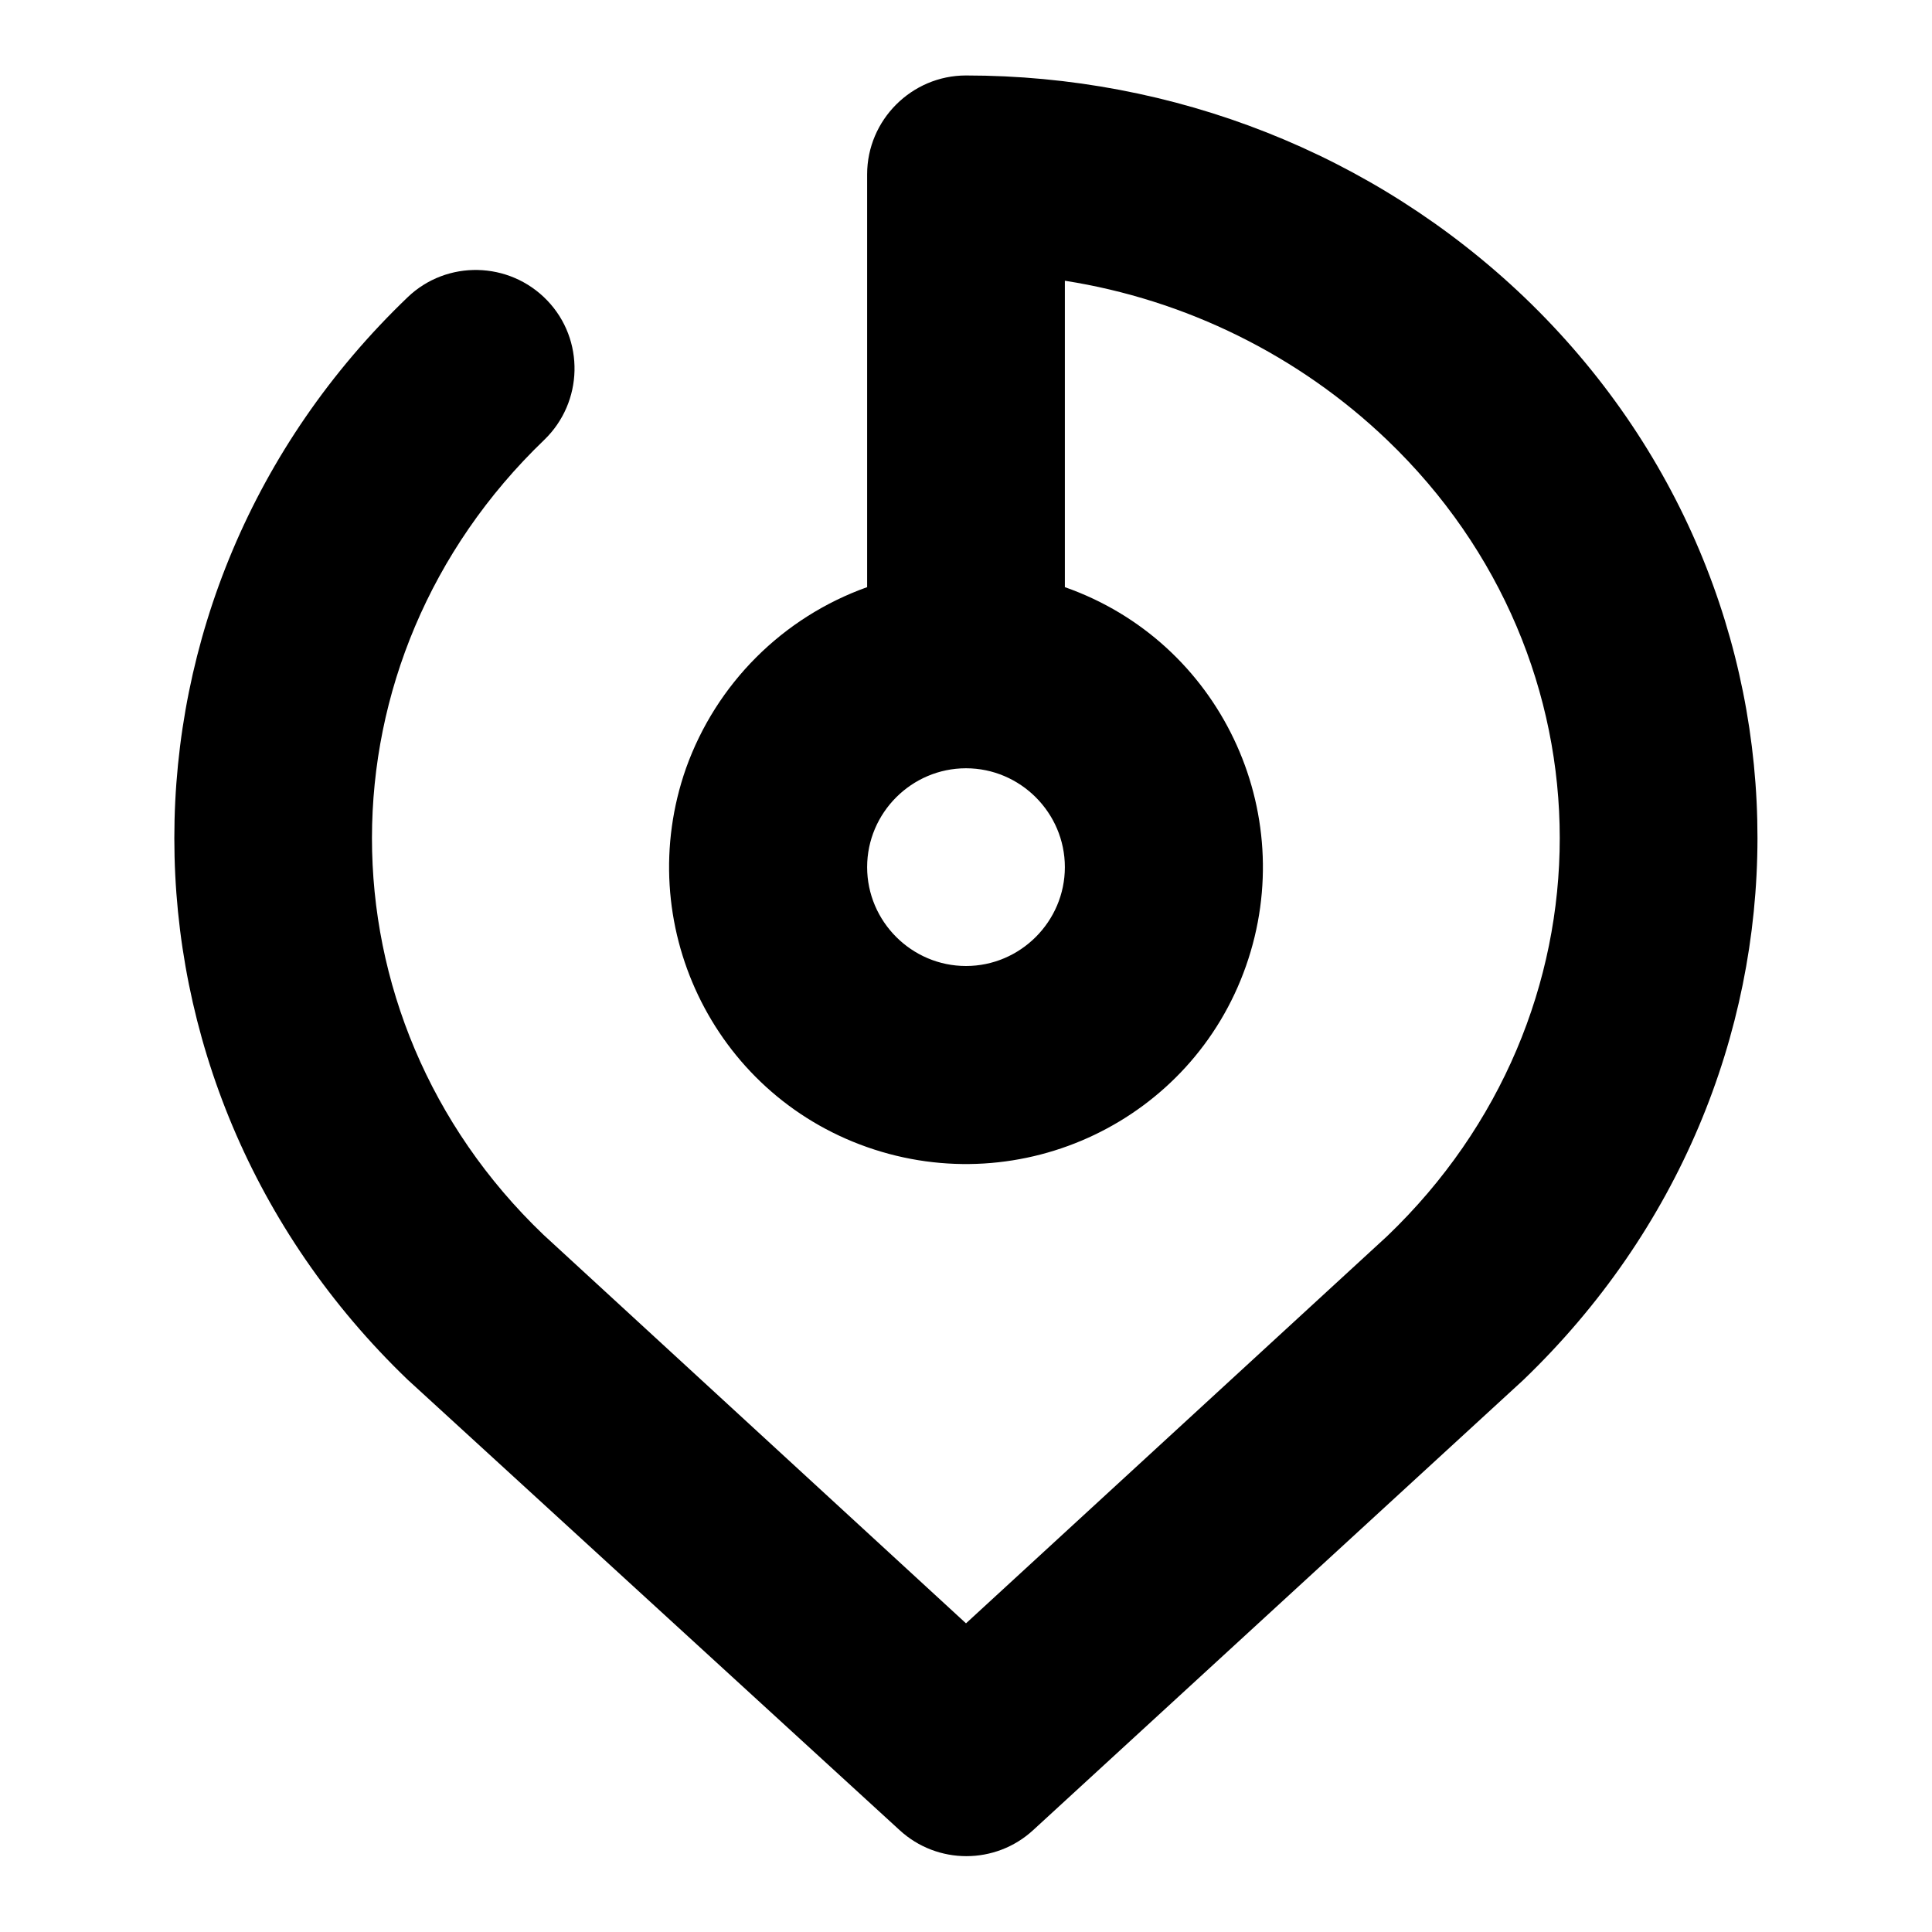 <?xml version="1.0" encoding="utf-8"?>
<!-- Svg Vector Icons : http://www.onlinewebfonts.com/icon -->
<!DOCTYPE svg PUBLIC "-//W3C//DTD SVG 1.1//EN" "http://www.w3.org/Graphics/SVG/1.1/DTD/svg11.dtd">
<svg version="1.1" xmlns="http://www.w3.org/2000/svg" xmlns:xlink="http://www.w3.org/1999/xlink" x="0px" y="0px" viewBox="0 0 256 256" enable-background="new 0 0 256 256" xml:space="preserve">
<g> <path fill="#000000" d="M141.1,77.8c20.5,7.2,31.2,29.7,24,50.2c-7.2,20.5-29.7,31.2-50.2,24c-20.5-7.2-31.2-29.7-24-50.2 c4-11.2,12.8-20,24-24V23.1c0-7.2,5.9-13.1,13.1-13.1c27.5,0,54,10.3,74,29.4c41.2,39.5,41.2,103.8-0.2,143.5l-64.9,59.6 c-5,4.6-12.7,4.6-17.7,0L54,182.8C12.8,143.2,12.8,78.9,54,39.4c5.2-5,13.5-4.8,18.5,0.4c5,5.2,4.8,13.5-0.4,18.5l0,0 C41.7,87.5,41.7,134.6,72,163.6l56,51.5l55.8-51.3c30.5-29.2,30.5-76.3,0-105.5c-11.7-11.2-26.7-18.6-42.7-21.1V77.8L141.1,77.8z  M128,128c7.2,0,13.1-5.9,13.1-13.1s-5.9-13.1-13.1-13.1l0,0c-7.2,0-13.1,5.9-13.1,13.1S120.8,128,128,128z"/></g>
</svg>